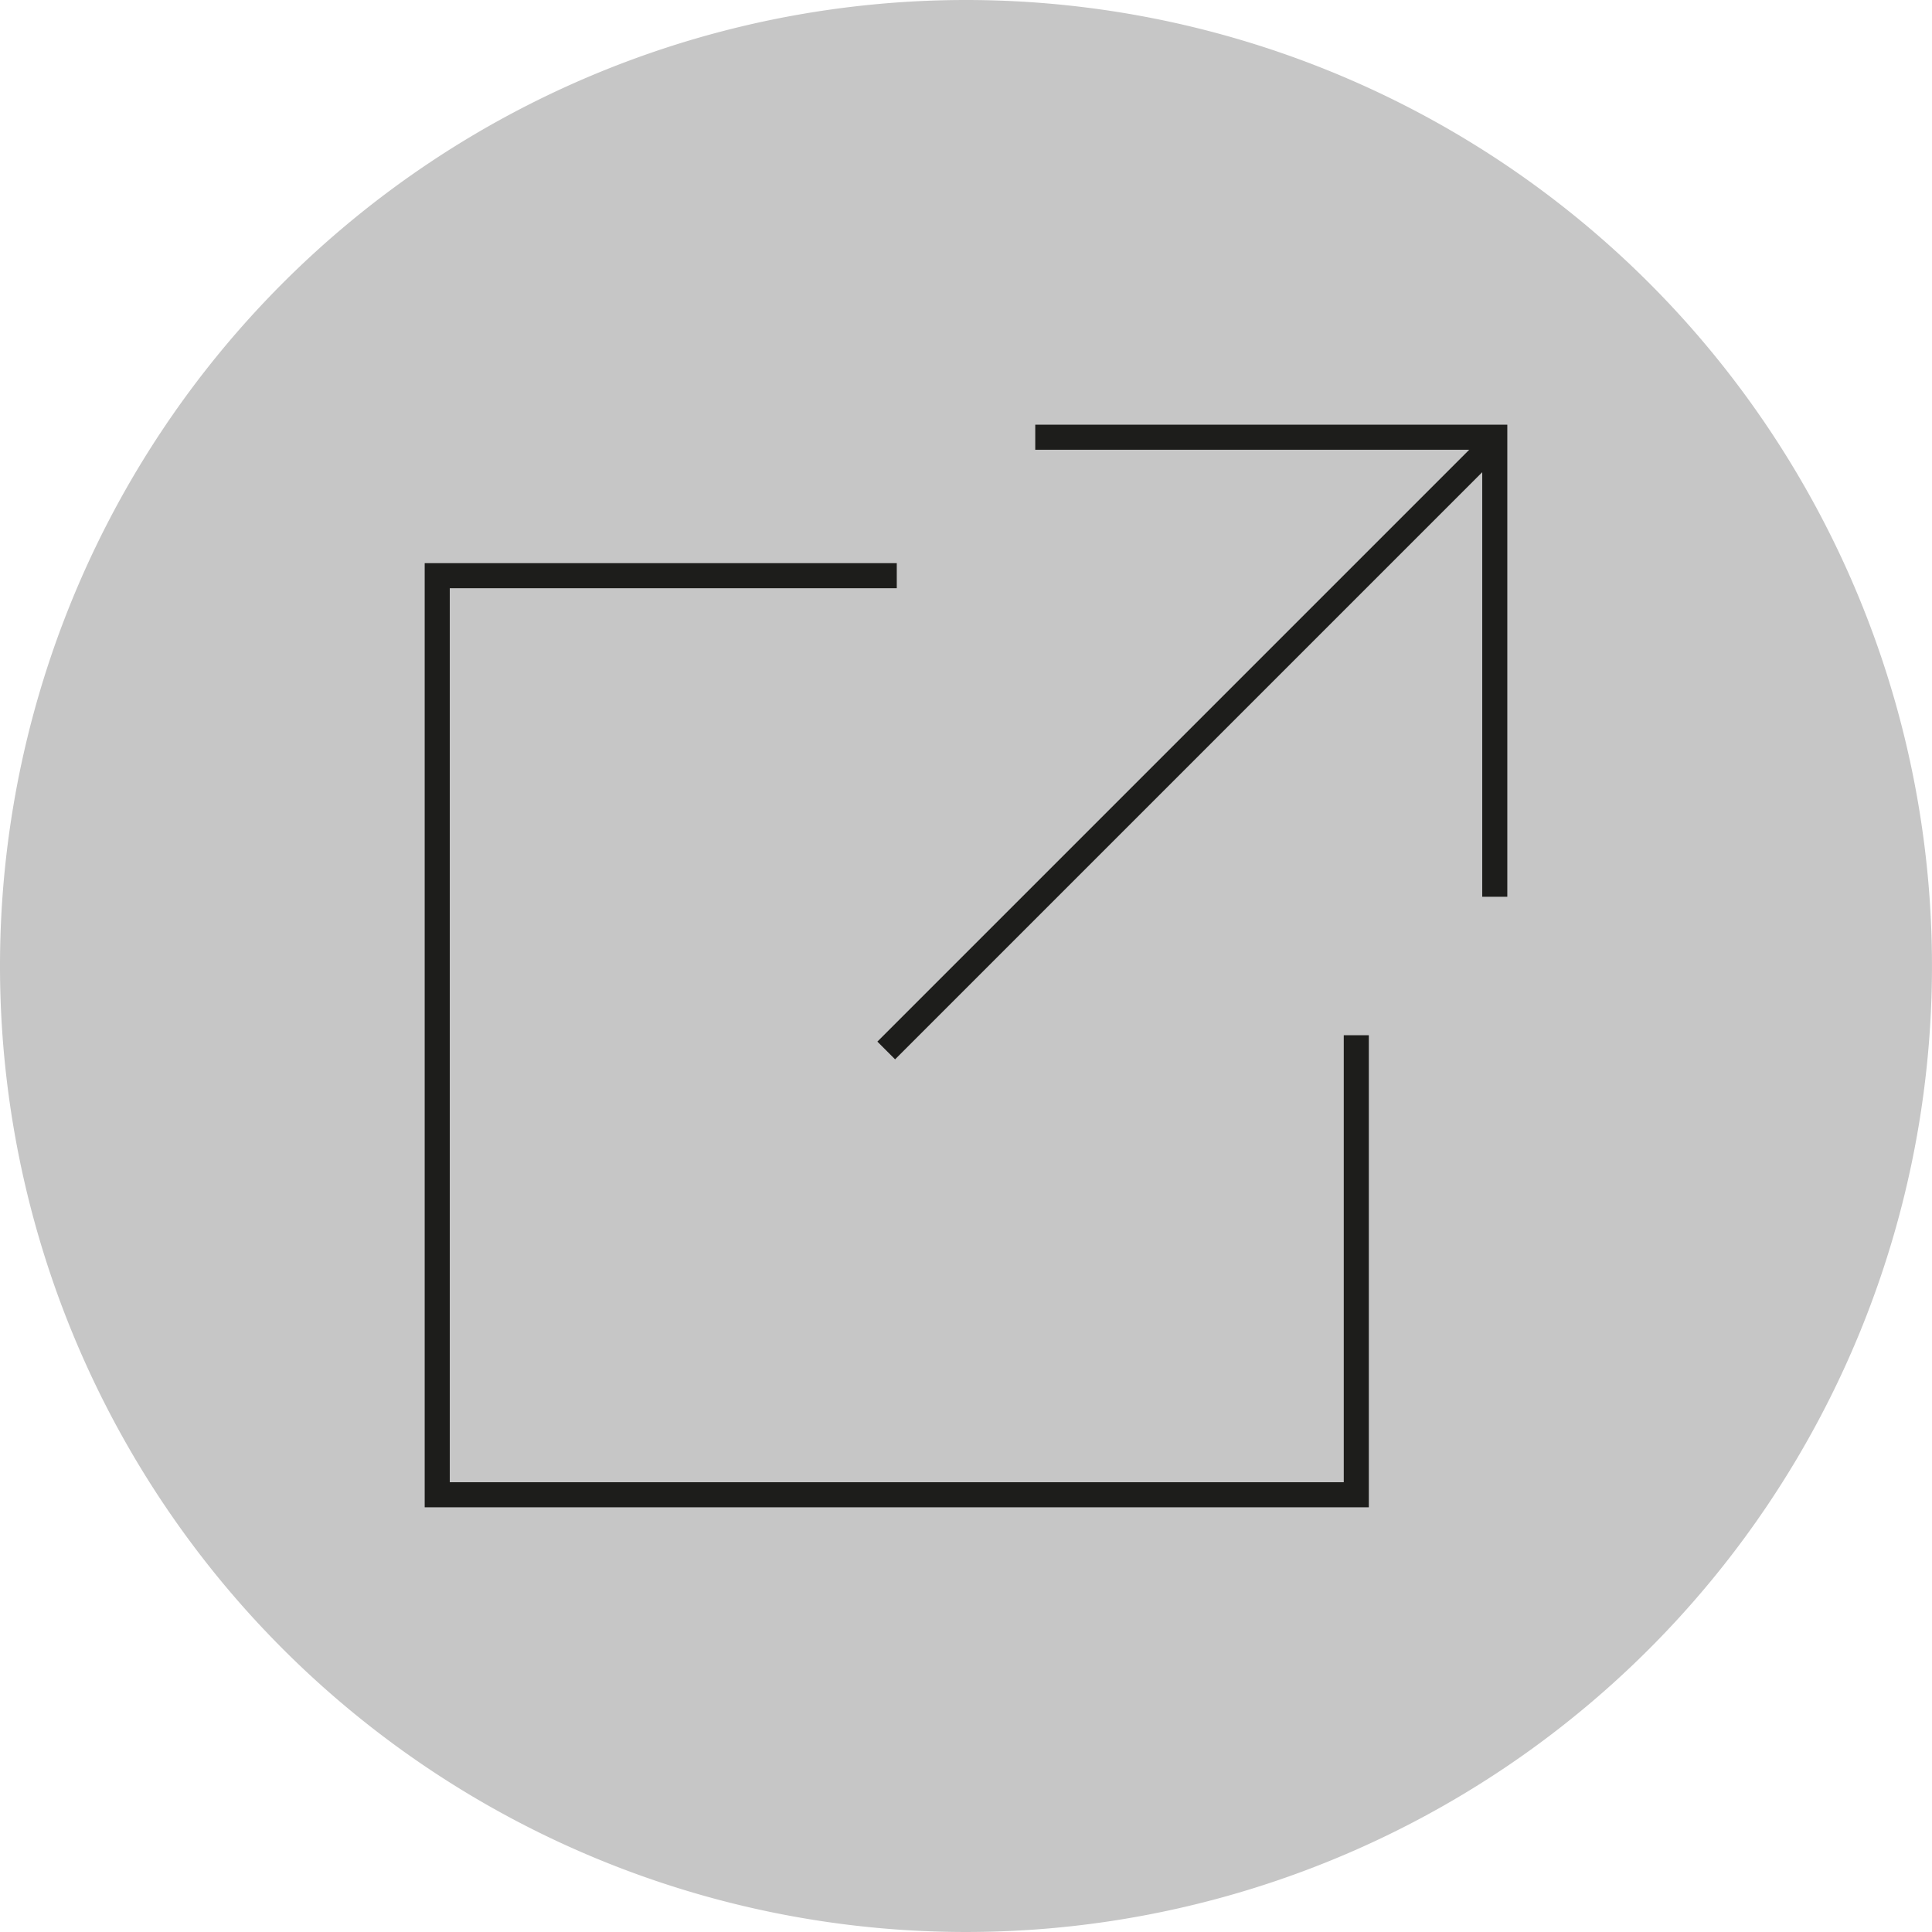 <svg xmlns="http://www.w3.org/2000/svg" xmlns:xlink="http://www.w3.org/1999/xlink" viewBox="0 0 231.274 231.273"><defs><style>.cls-1,.cls-4{fill:none;}.cls-2{clip-path:url(#clip-path);}.cls-3{fill:#c6c6c6;}.cls-4{stroke:#1d1d1b;stroke-width:3px;}</style><clipPath id="clip-path" transform="translate(-0.001 -0.002)"><rect class="cls-1" width="231.275" height="231.275"/></clipPath></defs><title>Icon_Service6</title><g id="Ebene_2" data-name="Ebene 2"><g id="Ebene_1-2" data-name="Ebene 1"><g class="cls-2"><path class="cls-3" d="M115.638,231.275A115.636,115.636,0,1,0,.001,115.642a115.636,115.636,0,0,0,115.637,115.633" transform="translate(-0.001 -0.002)"/></g><polyline class="cls-4" points="178.935 107.349 178.935 52.338 123.927 52.338"/><polyline class="cls-4" points="107.35 68.914 52.339 68.914 52.339 178.933 162.358 178.933 162.358 123.925"/><line class="cls-4" x1="178.141" y1="53.696" x2="106.088" y2="125.749"/></g></g></svg>